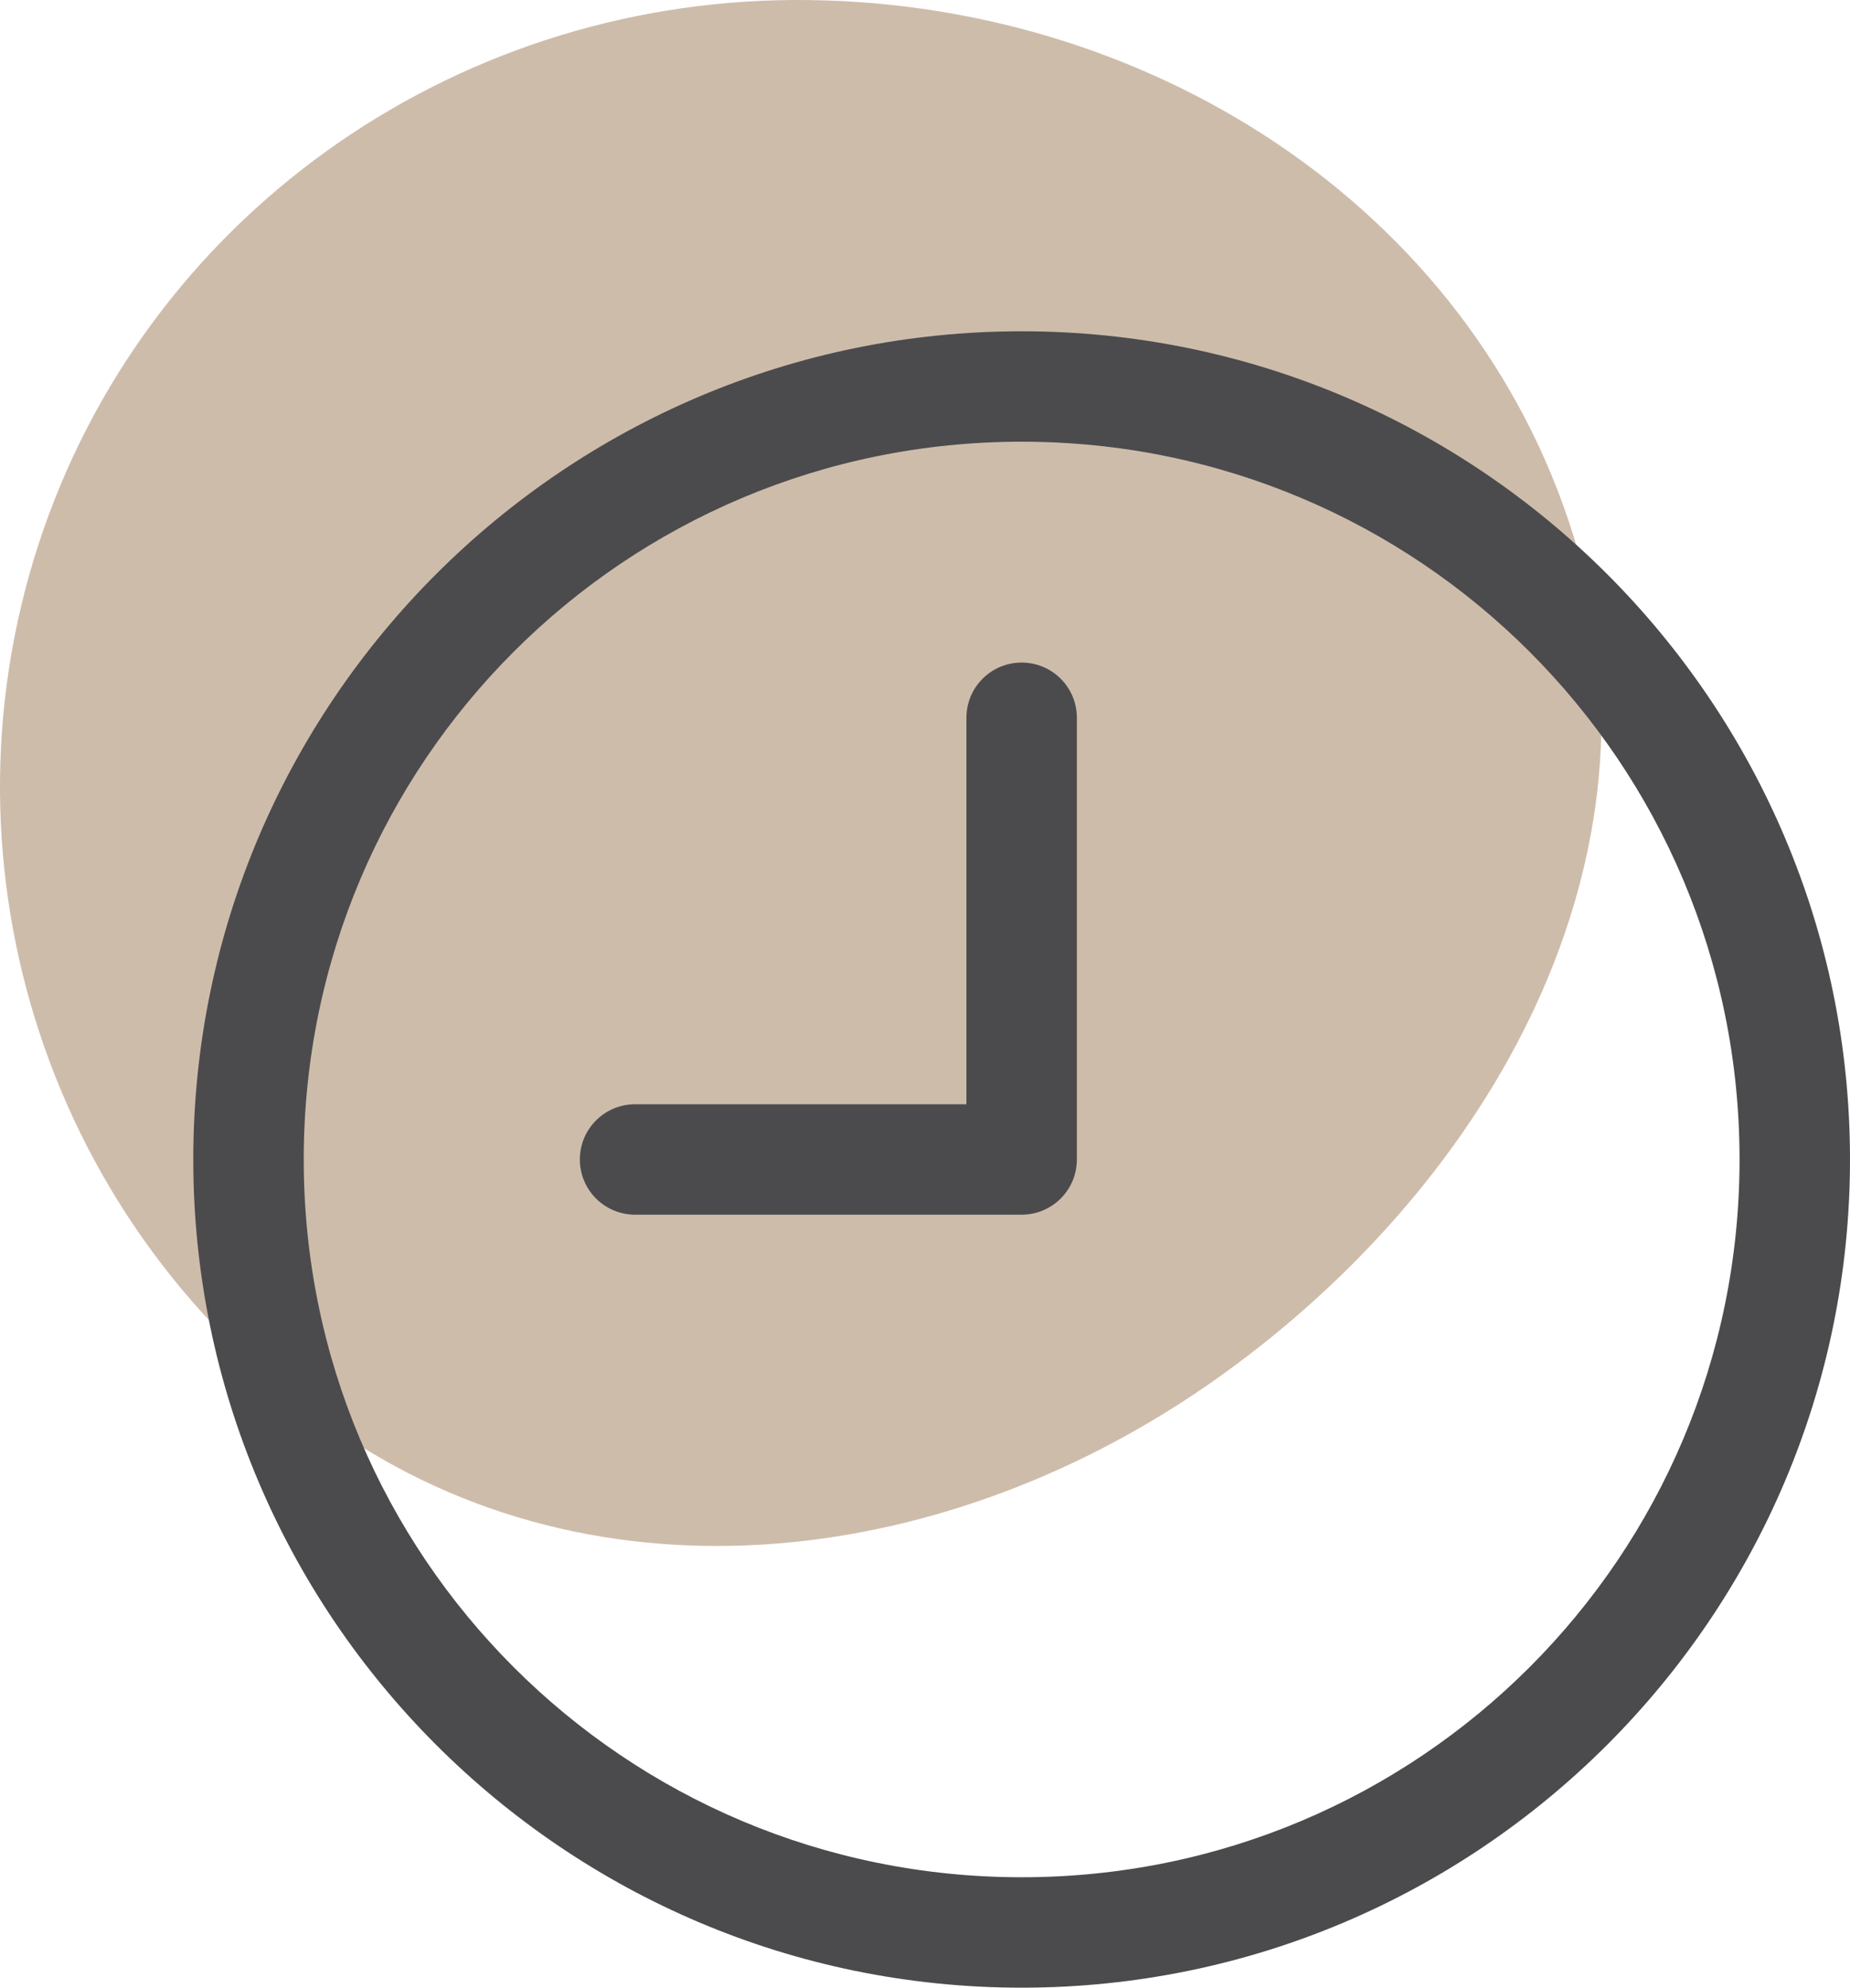 <?xml version="1.0" encoding="UTF-8"?> <svg xmlns="http://www.w3.org/2000/svg" width="67" height="72" viewBox="0 0 67 72" fill="none"> <path fill-rule="evenodd" clip-rule="evenodd" d="M28.739 0C16.302 0.066 5.221 7.928 1.386 19.744C-2.439 31.532 1.831 44.527 11.975 51.663C21.695 58.501 34.521 56.768 44.186 49.853C54.081 42.773 60.596 31.062 56.998 19.45C53.259 7.383 41.386 -0.066 28.739 0Z" fill="#CEBCAB"></path> <path d="M37 12C53.545 12 67 25.455 67 42C67 58.545 53.545 72 37 72C20.455 72 7 58.545 7 42C7 25.455 20.455 12 37 12ZM37 16C22.617 16 11 27.617 11 42C11 56.383 22.617 68 37 68C51.383 68 63 56.383 63 42C63 27.617 51.383 16 37 16ZM37 24C38.105 24 39 24.895 39 26V42C39 43.105 38.105 44 37 44H23C21.895 44 21 43.105 21 42C21 40.895 21.895 40 23 40H35V26C35 24.895 35.895 24 37 24Z" fill="#4B4B4D"></path> </svg> 